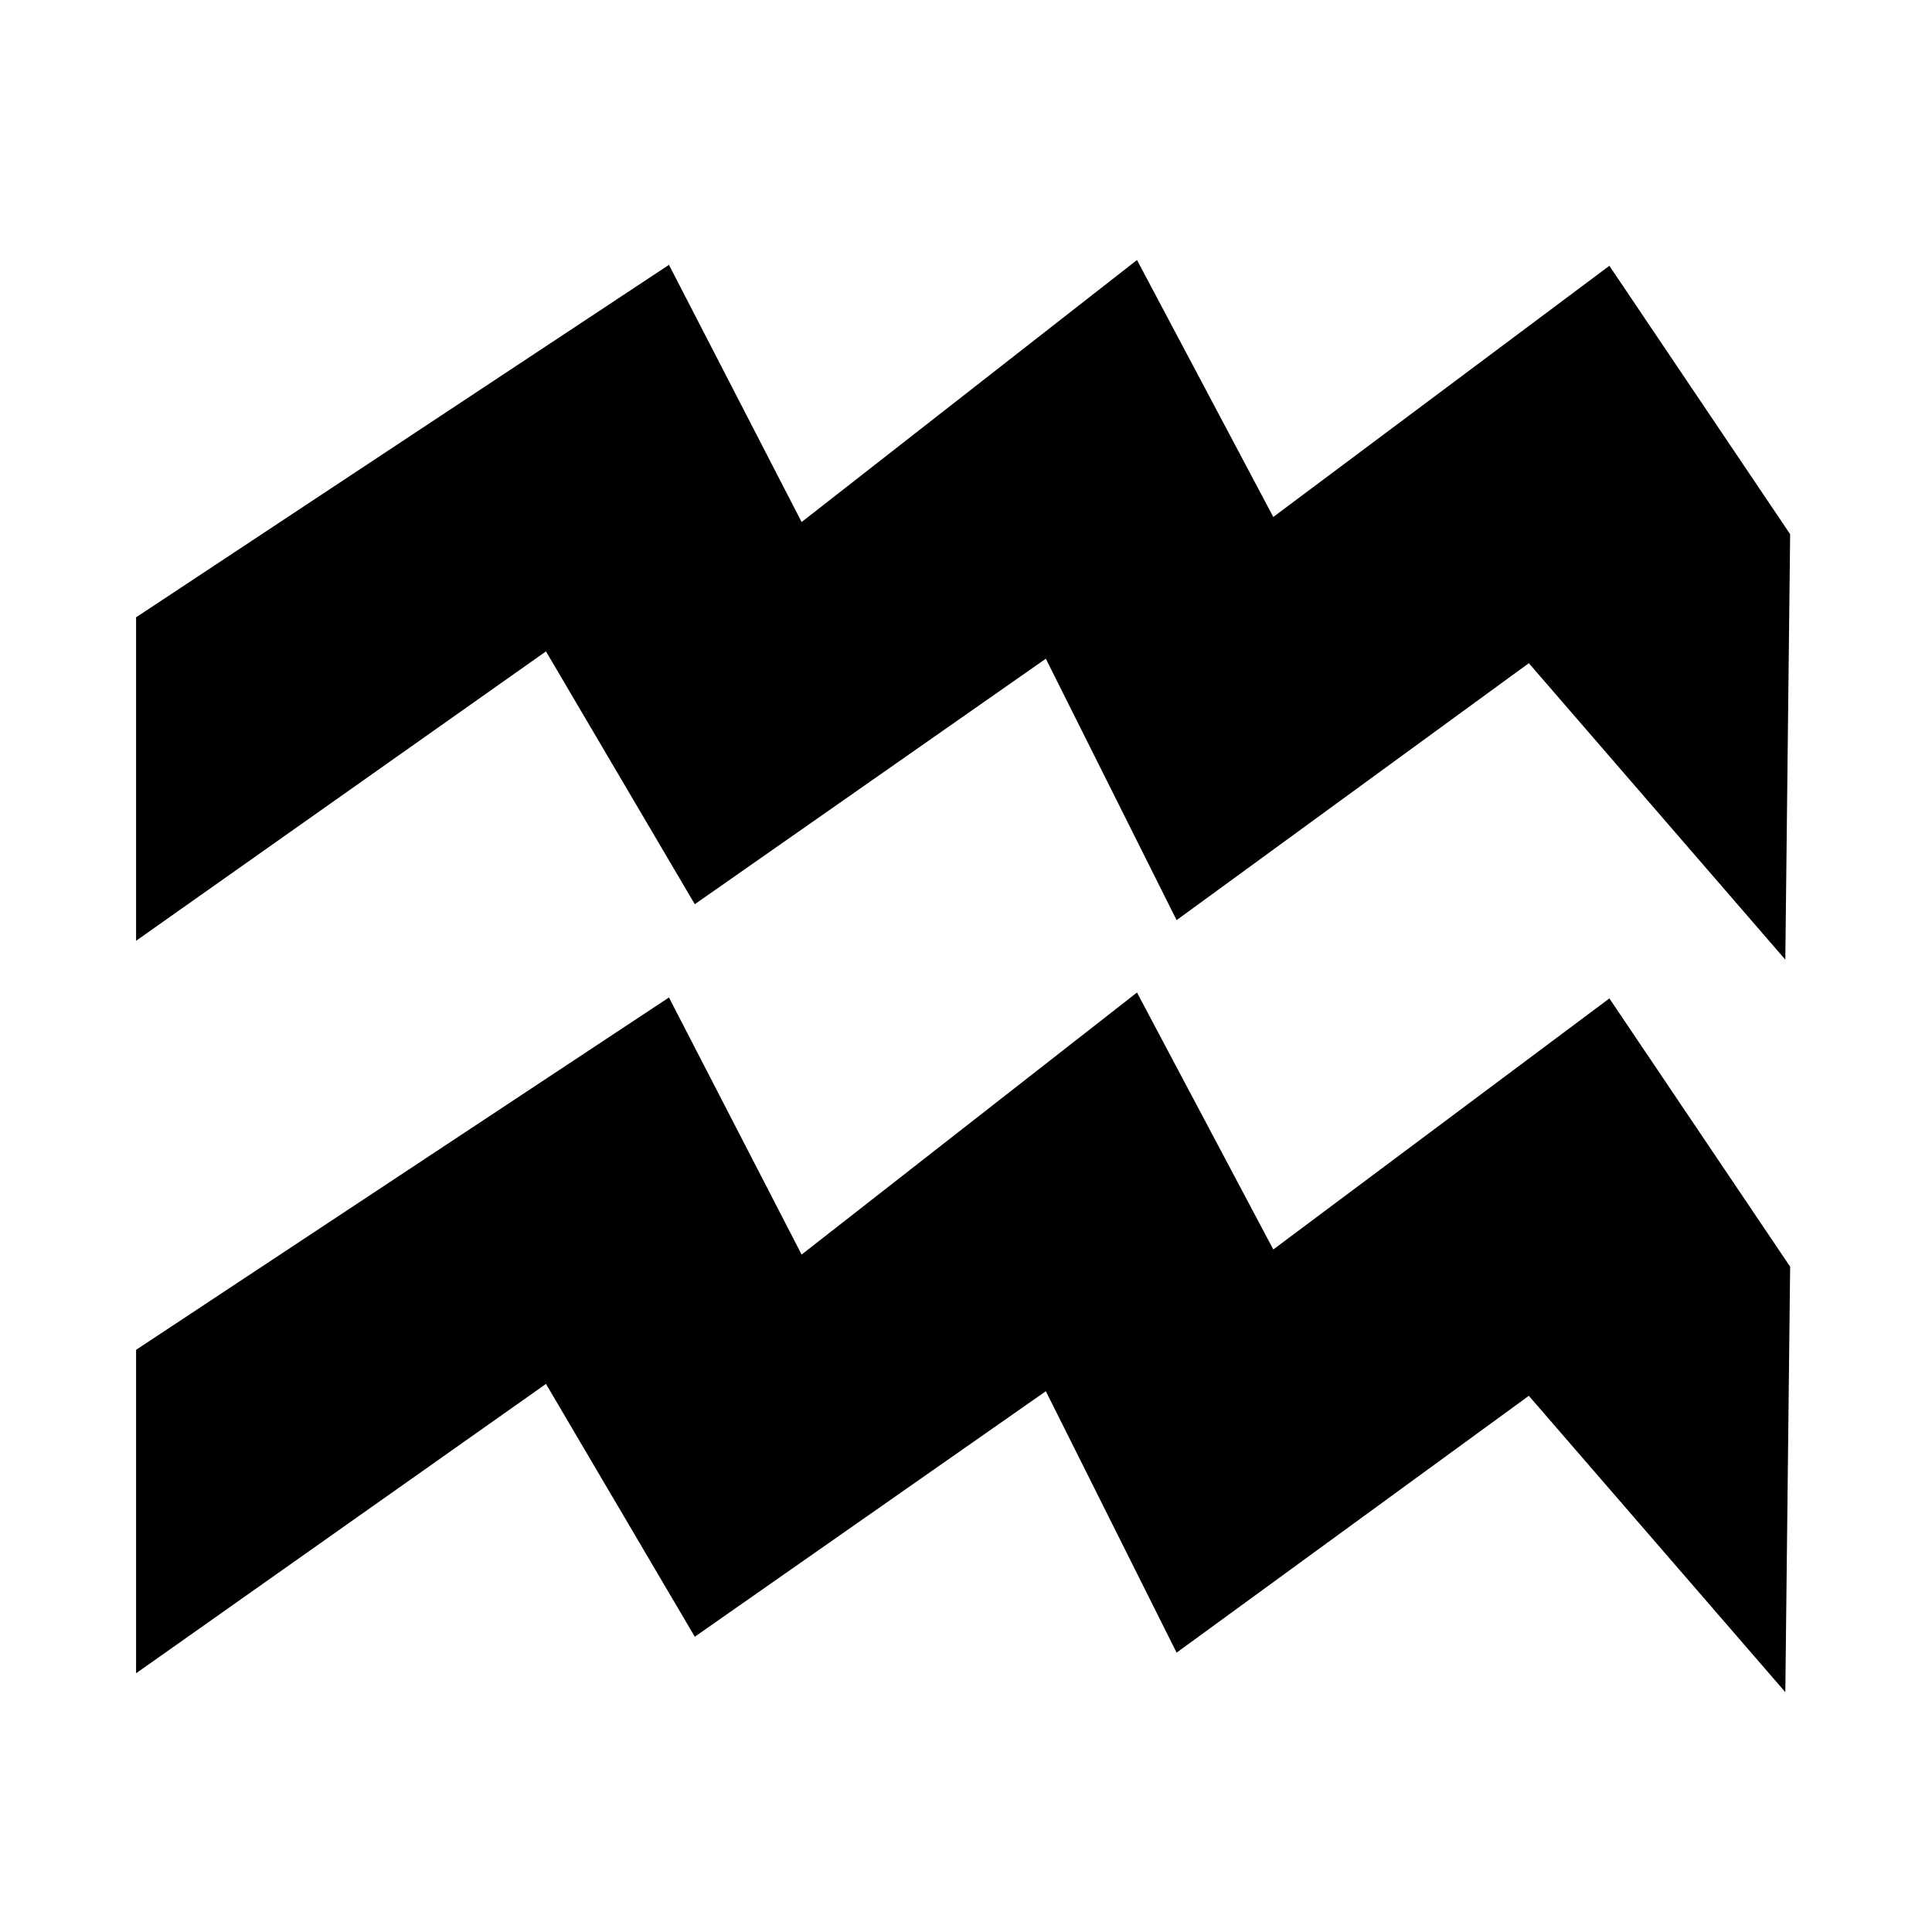 <?xml version="1.0" encoding="utf-8"?>
<!-- Generator: www.svgicons.com -->
<svg xmlns="http://www.w3.org/2000/svg" width="800" height="800" viewBox="0 0 512 512">
<path fill="currentColor" d="m301.313 68.906l-88.875 69.438l-35.157-68.156l-141.218 93.406v85.72l108.626-76.69l39.437 67l93.03-65.06l34.658 69.28l93.343-68.094l67.97 78.563l1.28-112.75L426.5 70.438L337.437 137zm0 194.125l-88.875 69.44l-35.157-68.126L36.063 357.72v85.717L144.69 366.75l39.437 67l93.03-65.063l34.658 69.282l93.343-68.064l67.97 78.53l1.28-112.748l-47.906-71.094l-89.063 66.53l-36.125-68.093z"/>
</svg>